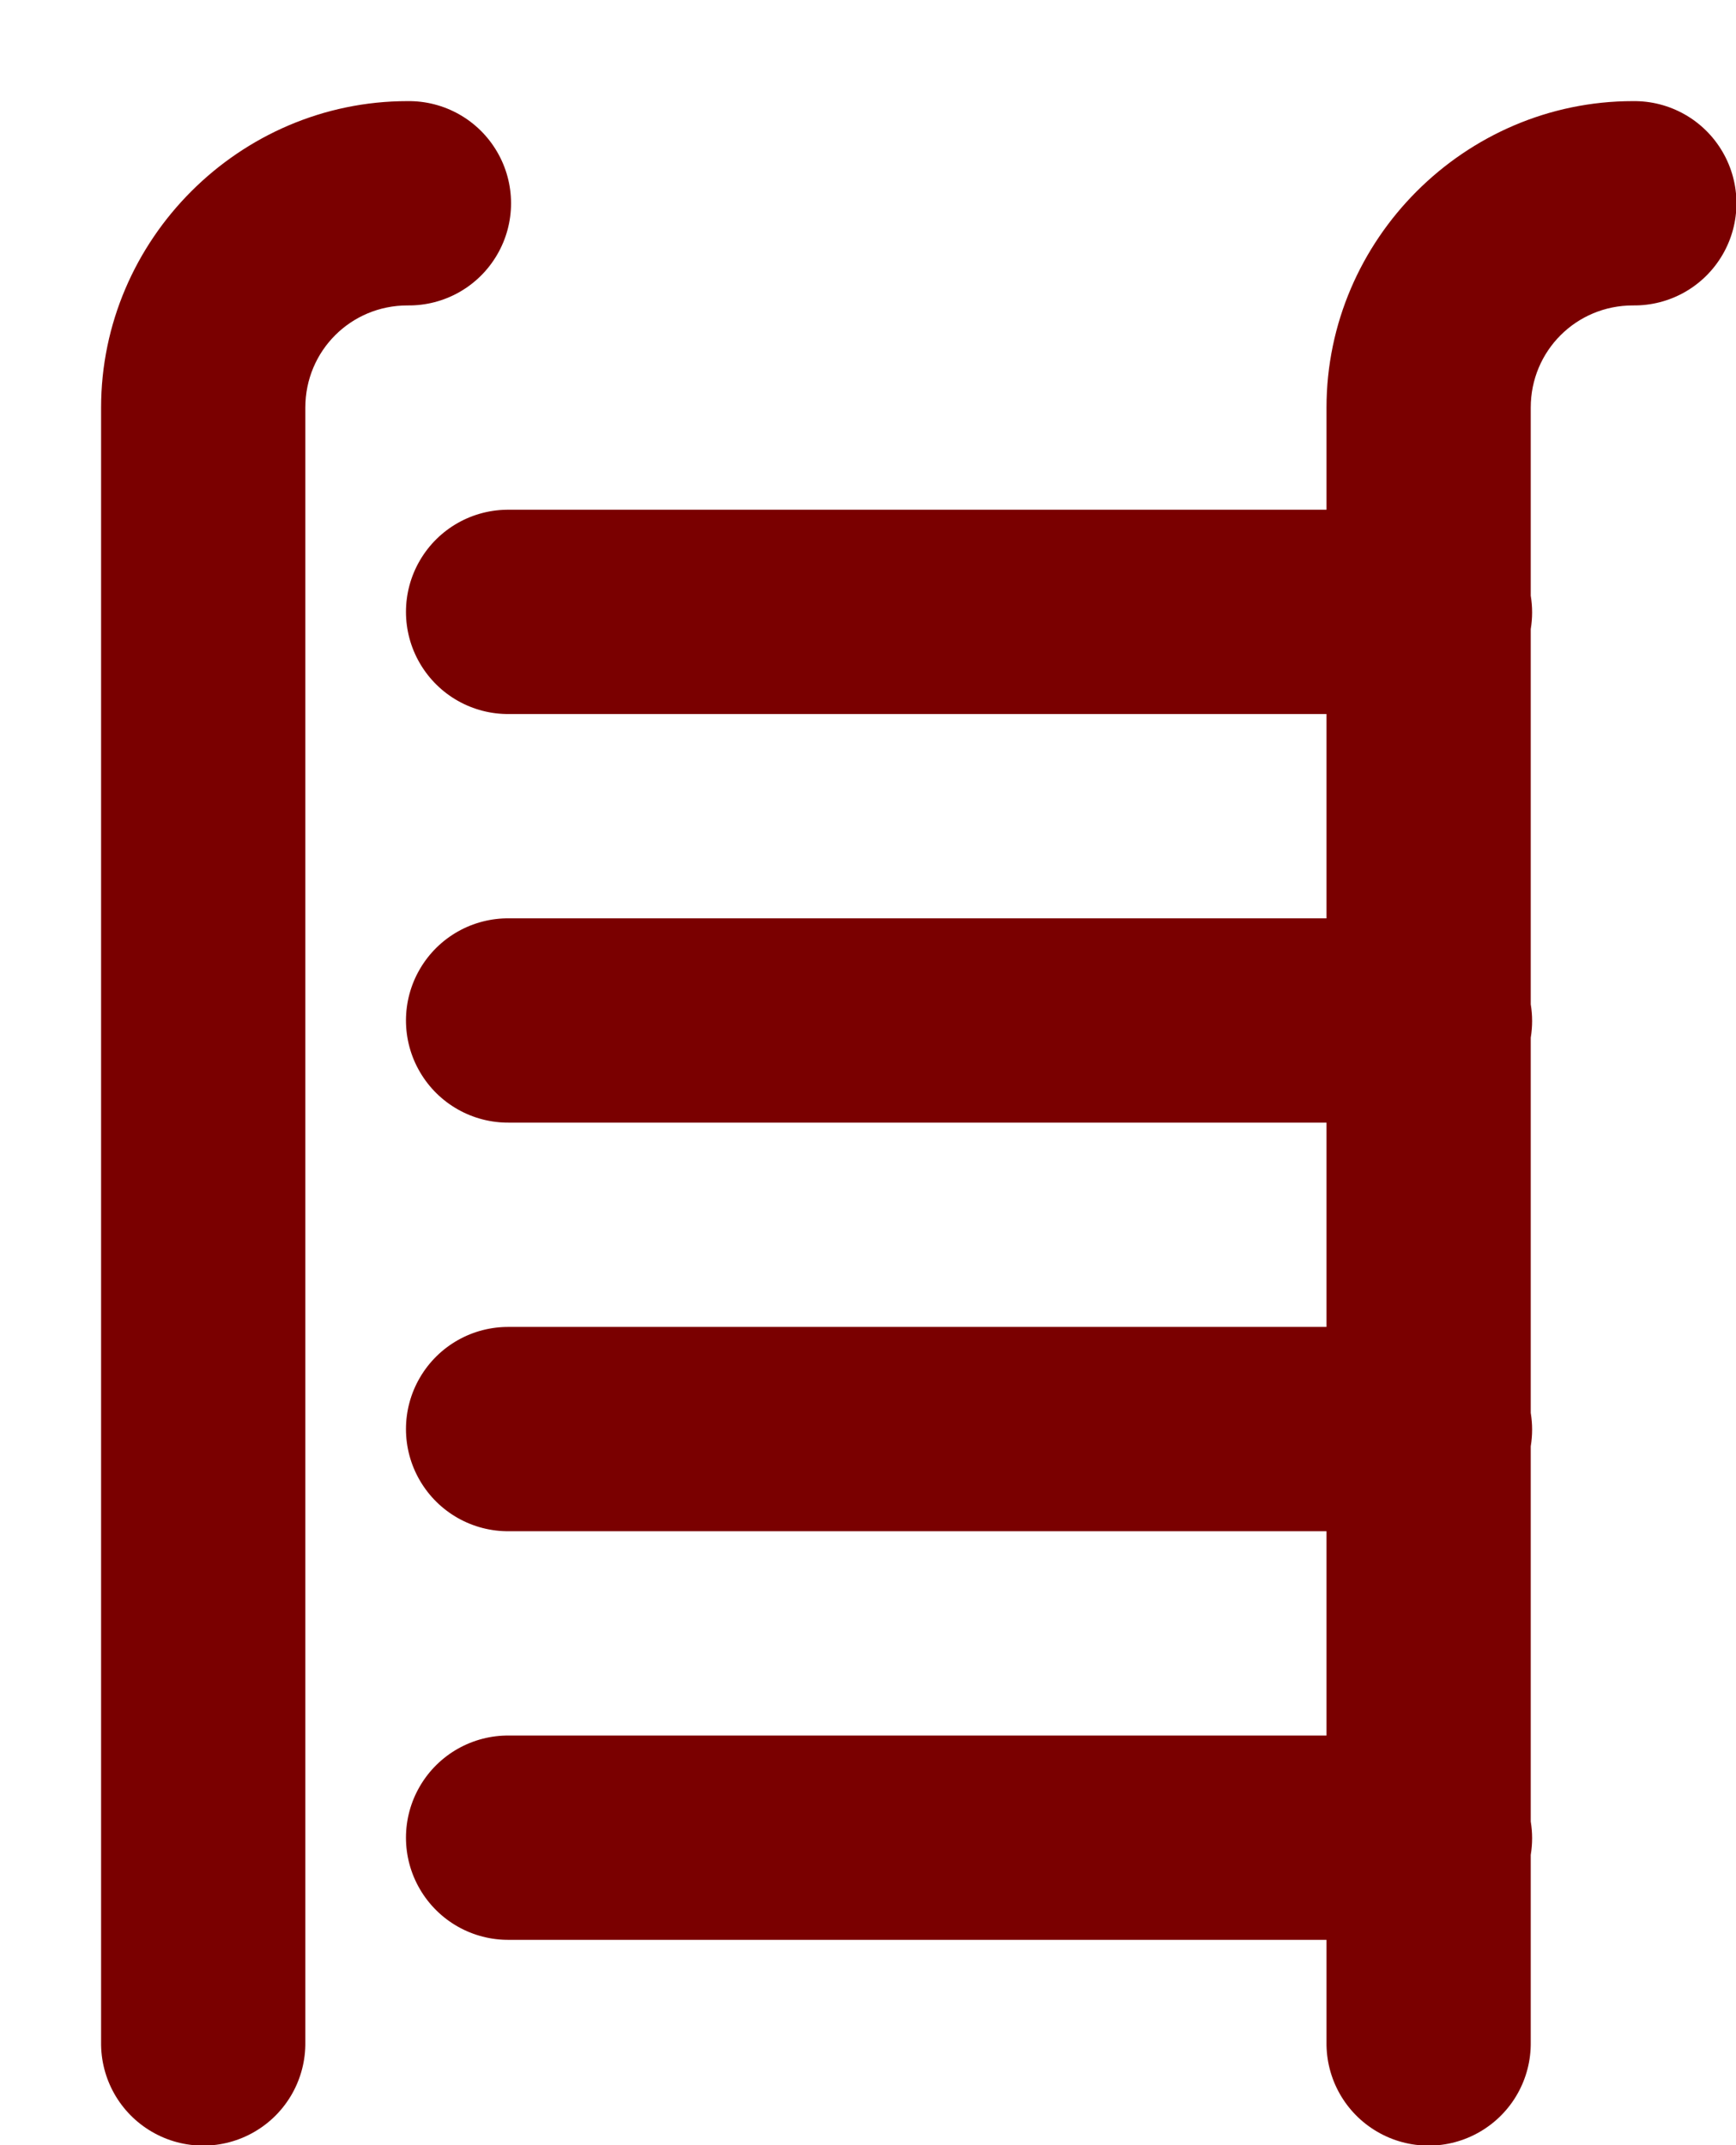 <?xml version="1.0" encoding="utf-8"?>
<svg width="17" height="21" viewBox="0 0 17 21" fill="none" xmlns="http://www.w3.org/2000/svg">
  <path d="M3.99 0.99C2.345 0.99 0.99 2.345 0.99 3.99V19.99C0.985 20.351 1.174 20.686 1.486 20.868C1.797 21.05 2.183 21.05 2.494 20.868C2.806 20.686 2.995 20.351 2.99 19.99V3.99C2.99 3.435 3.435 2.99 3.99 2.99C4.351 2.995 4.686 2.806 4.868 2.494C5.05 2.183 5.05 1.797 4.868 1.486C4.686 1.174 4.351 0.985 3.99 0.99ZM15.99 0.99C14.345 0.99 12.99 2.345 12.99 3.99V4.99H4.99C4.629 4.985 4.294 5.174 4.112 5.486C3.93 5.797 3.93 6.183 4.112 6.494C4.294 6.806 4.629 6.995 4.99 6.99H12.99V8.99H4.99C4.629 8.985 4.294 9.174 4.112 9.486C3.93 9.797 3.93 10.183 4.112 10.494C4.294 10.806 4.629 10.995 4.99 10.99H12.99V12.99H4.99C4.629 12.985 4.294 13.174 4.112 13.486C3.93 13.797 3.93 14.183 4.112 14.494C4.294 14.806 4.629 14.995 4.99 14.99H12.99V16.99H4.99C4.629 16.985 4.294 17.174 4.112 17.486C3.93 17.797 3.93 18.183 4.112 18.494C4.294 18.806 4.629 18.995 4.99 18.99H12.99V19.99C12.985 20.351 13.174 20.686 13.486 20.868C13.797 21.05 14.183 21.05 14.494 20.868C14.806 20.686 14.995 20.351 14.99 19.99V18.158C15.008 18.05 15.008 17.94 14.99 17.832V14.158C15.008 14.05 15.008 13.94 14.99 13.832V10.158C15.008 10.05 15.008 9.94 14.99 9.832V6.158C15.008 6.05 15.008 5.94 14.99 5.832V3.99C14.99 3.435 15.435 2.99 15.99 2.99C16.351 2.995 16.686 2.806 16.868 2.494C17.05 2.183 17.05 1.797 16.868 1.486C16.686 1.174 16.351 0.985 15.99 0.99Z" style="fill: rgb(122, 0, 0);"/>
</svg>
